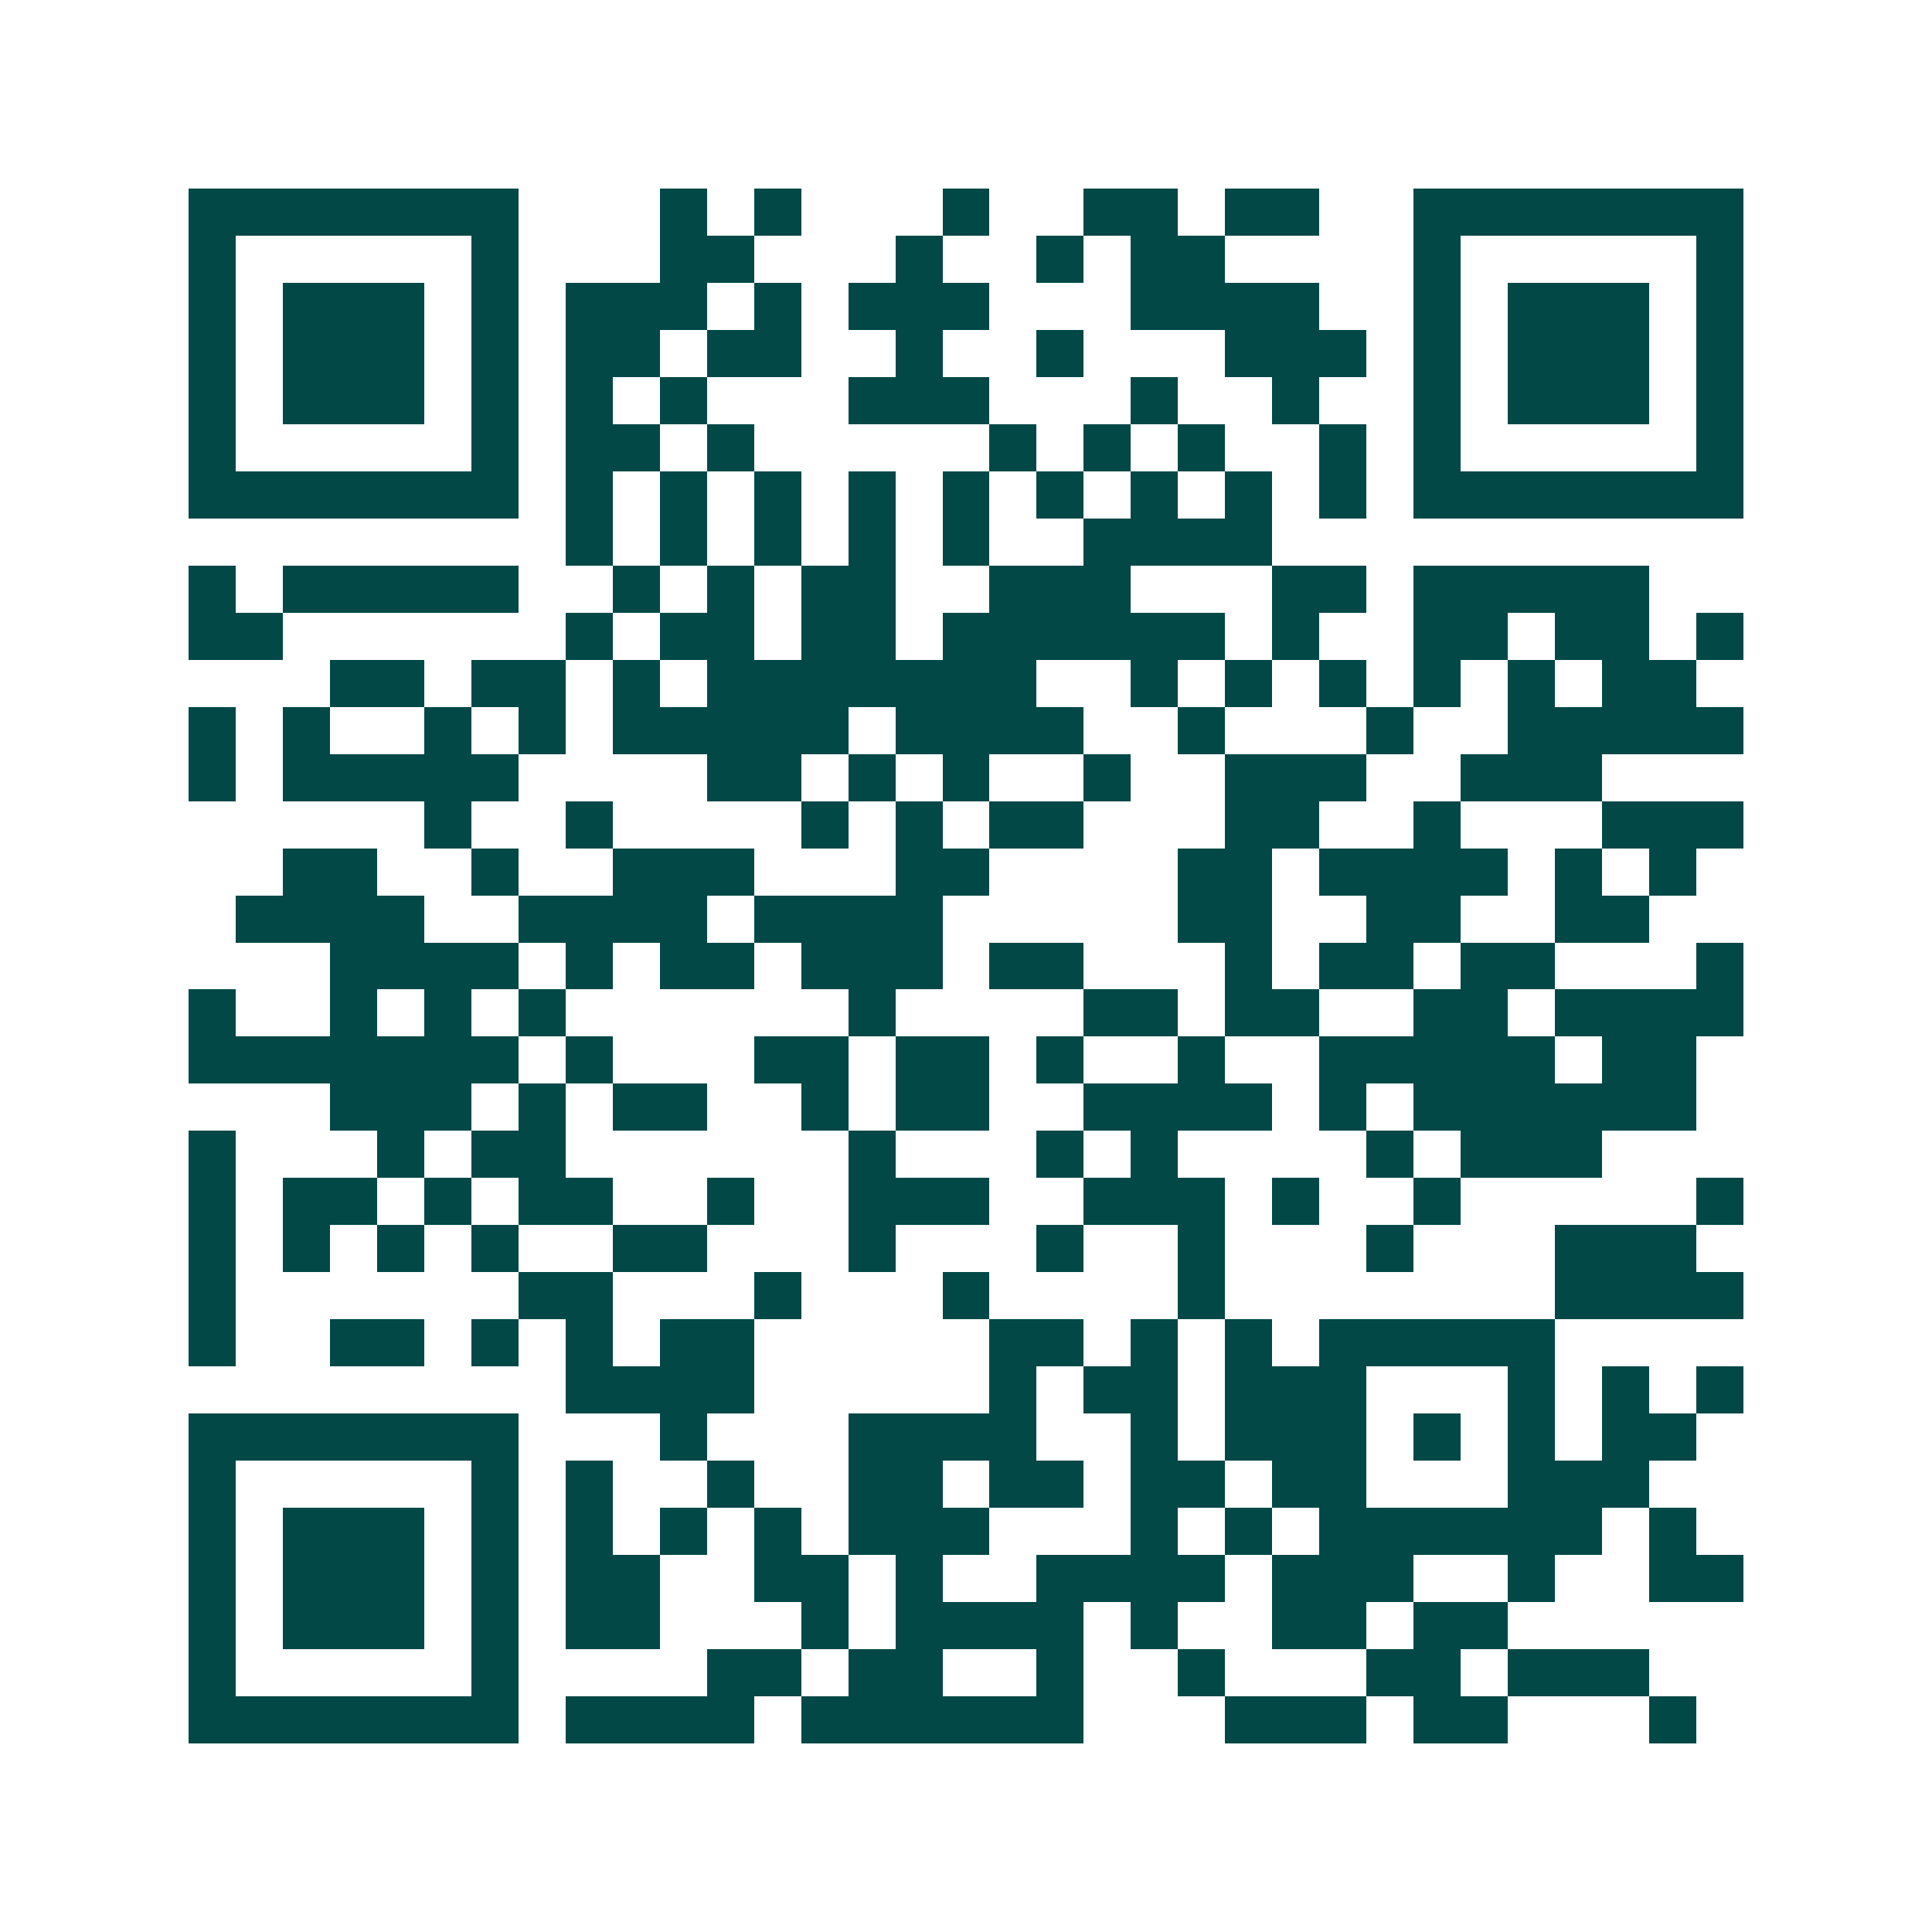 <svg xmlns="http://www.w3.org/2000/svg" width="200" height="200" viewBox="0 0 41 41" shape-rendering="crispEdges"><path fill="#ffffff" d="M0 0h41v41H0z"/><path stroke="#014847" d="M4 4.5h7m3 0h1m1 0h1m3 0h1m2 0h2m1 0h2m2 0h7M4 5.5h1m5 0h1m3 0h2m3 0h1m2 0h1m1 0h2m4 0h1m5 0h1M4 6.5h1m1 0h3m1 0h1m1 0h3m1 0h1m1 0h3m3 0h4m2 0h1m1 0h3m1 0h1M4 7.5h1m1 0h3m1 0h1m1 0h2m1 0h2m2 0h1m2 0h1m3 0h3m1 0h1m1 0h3m1 0h1M4 8.5h1m1 0h3m1 0h1m1 0h1m1 0h1m3 0h3m3 0h1m2 0h1m2 0h1m1 0h3m1 0h1M4 9.5h1m5 0h1m1 0h2m1 0h1m5 0h1m1 0h1m1 0h1m2 0h1m1 0h1m5 0h1M4 10.5h7m1 0h1m1 0h1m1 0h1m1 0h1m1 0h1m1 0h1m1 0h1m1 0h1m1 0h1m1 0h7M12 11.5h1m1 0h1m1 0h1m1 0h1m1 0h1m2 0h4M4 12.5h1m1 0h5m2 0h1m1 0h1m1 0h2m2 0h3m3 0h2m1 0h5M4 13.5h2m6 0h1m1 0h2m1 0h2m1 0h6m1 0h1m2 0h2m1 0h2m1 0h1M7 14.5h2m1 0h2m1 0h1m1 0h7m2 0h1m1 0h1m1 0h1m1 0h1m1 0h1m1 0h2M4 15.5h1m1 0h1m2 0h1m1 0h1m1 0h5m1 0h4m2 0h1m3 0h1m2 0h5M4 16.5h1m1 0h5m4 0h2m1 0h1m1 0h1m2 0h1m2 0h3m2 0h3M9 17.5h1m2 0h1m4 0h1m1 0h1m1 0h2m3 0h2m2 0h1m3 0h3M6 18.5h2m2 0h1m2 0h3m3 0h2m4 0h2m1 0h4m1 0h1m1 0h1M5 19.5h4m2 0h4m1 0h4m5 0h2m2 0h2m2 0h2M7 20.5h4m1 0h1m1 0h2m1 0h3m1 0h2m3 0h1m1 0h2m1 0h2m3 0h1M4 21.5h1m2 0h1m1 0h1m1 0h1m6 0h1m4 0h2m1 0h2m2 0h2m1 0h4M4 22.5h7m1 0h1m3 0h2m1 0h2m1 0h1m2 0h1m2 0h5m1 0h2M7 23.5h3m1 0h1m1 0h2m2 0h1m1 0h2m2 0h4m1 0h1m1 0h6M4 24.5h1m3 0h1m1 0h2m6 0h1m3 0h1m1 0h1m4 0h1m1 0h3M4 25.5h1m1 0h2m1 0h1m1 0h2m2 0h1m2 0h3m2 0h3m1 0h1m2 0h1m5 0h1M4 26.5h1m1 0h1m1 0h1m1 0h1m2 0h2m3 0h1m3 0h1m2 0h1m3 0h1m3 0h3M4 27.5h1m6 0h2m3 0h1m3 0h1m4 0h1m7 0h4M4 28.5h1m2 0h2m1 0h1m1 0h1m1 0h2m5 0h2m1 0h1m1 0h1m1 0h5M12 29.5h4m5 0h1m1 0h2m1 0h3m3 0h1m1 0h1m1 0h1M4 30.5h7m3 0h1m3 0h4m2 0h1m1 0h3m1 0h1m1 0h1m1 0h2M4 31.5h1m5 0h1m1 0h1m2 0h1m2 0h2m1 0h2m1 0h2m1 0h2m3 0h3M4 32.5h1m1 0h3m1 0h1m1 0h1m1 0h1m1 0h1m1 0h3m3 0h1m1 0h1m1 0h6m1 0h1M4 33.5h1m1 0h3m1 0h1m1 0h2m2 0h2m1 0h1m2 0h4m1 0h3m2 0h1m2 0h2M4 34.5h1m1 0h3m1 0h1m1 0h2m3 0h1m1 0h4m1 0h1m2 0h2m1 0h2M4 35.5h1m5 0h1m4 0h2m1 0h2m2 0h1m2 0h1m3 0h2m1 0h3M4 36.5h7m1 0h4m1 0h6m3 0h3m1 0h2m3 0h1"/></svg>
